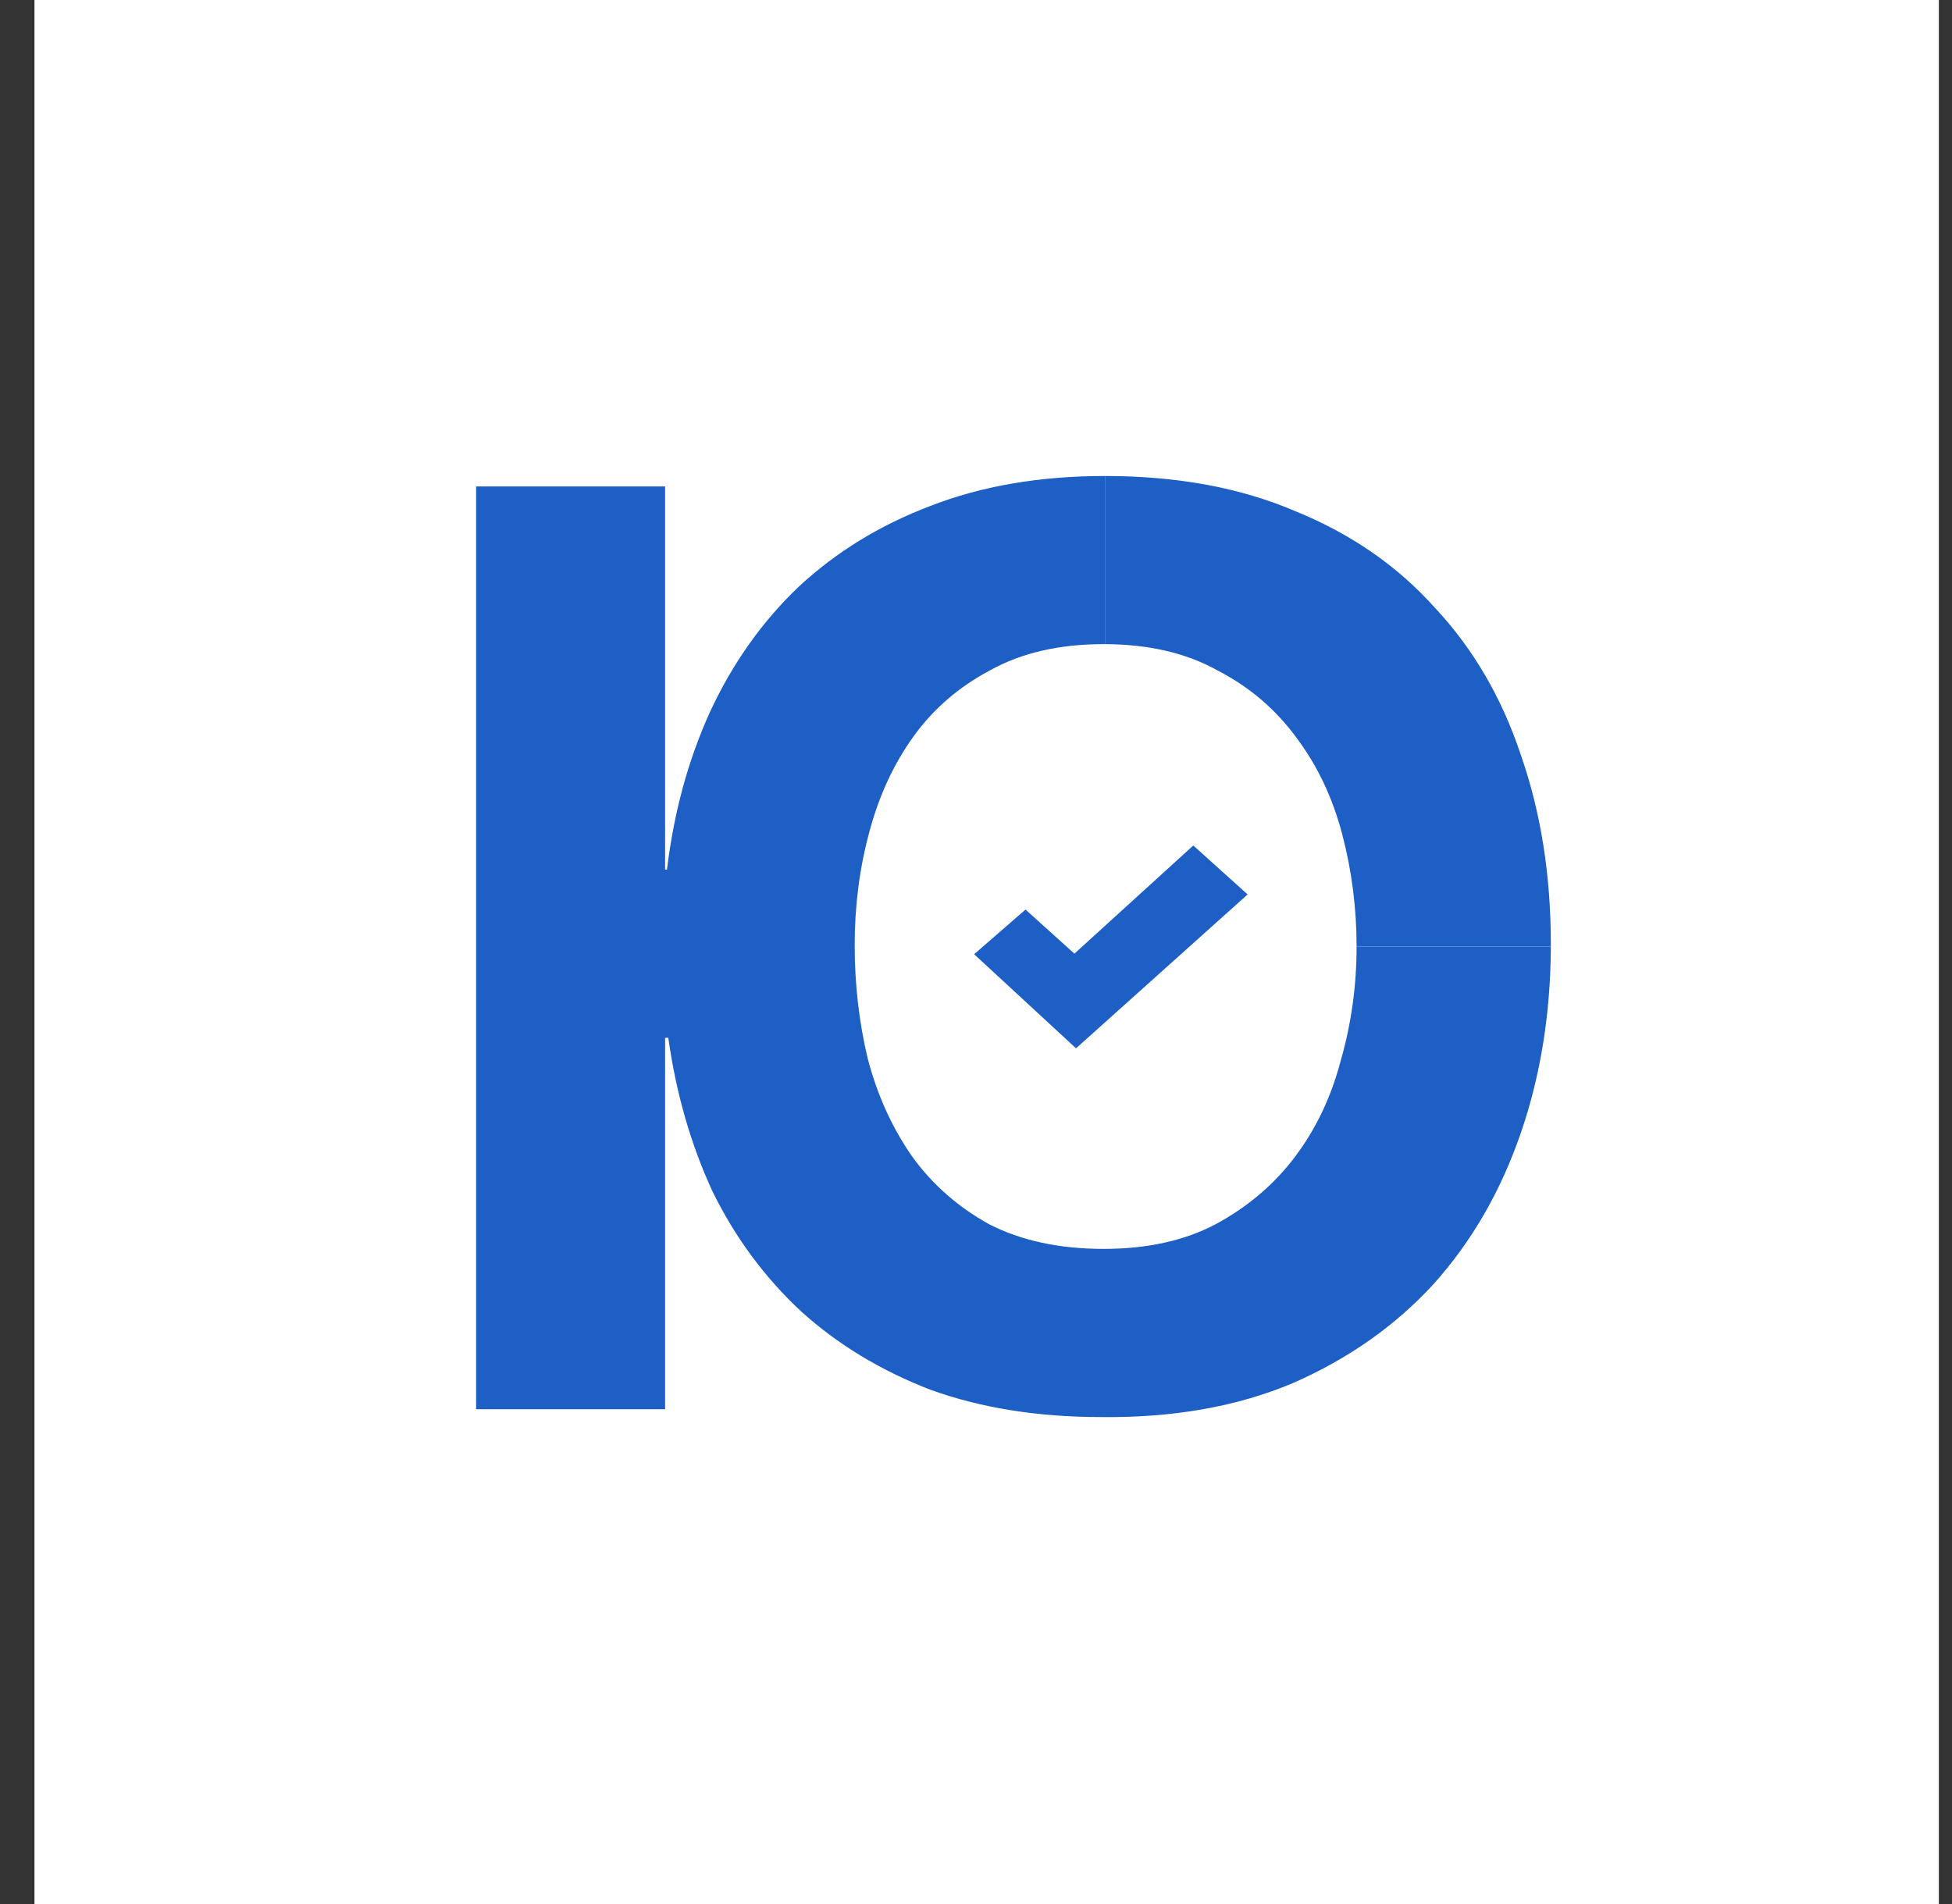 <svg width="41" height="40" viewBox="0 0 41 40" fill="none" xmlns="http://www.w3.org/2000/svg">
<rect x="0" y="0" width="41" height="40" fill="#333333" stroke="none"/>
<rect width="40" height="40" transform="translate(0.724)" fill="white"/>
<path fill-rule="evenodd" clip-rule="evenodd" d="M14.009 18.269H13.97V10.219H10V29.605H13.97V21.802H14.037C14.201 22.97 14.511 24.047 14.967 25.033C15.442 26 16.063 26.84 16.829 27.552C17.596 28.245 18.5 28.793 19.54 29.195C20.599 29.578 21.795 29.77 23.127 29.77C24.642 29.788 25.984 29.55 27.152 29.058C28.321 28.547 29.306 27.853 30.11 26.977C30.913 26.082 31.524 25.023 31.944 23.8C32.359 22.593 32.569 21.288 32.574 19.885H28.494C28.494 20.706 28.384 21.5 28.165 22.267C27.965 23.034 27.645 23.709 27.207 24.293C26.769 24.877 26.212 25.352 25.537 25.717C24.88 26.064 24.095 26.237 23.182 26.237C22.251 26.237 21.448 26.064 20.772 25.717C20.115 25.352 19.577 24.877 19.157 24.293C18.737 23.691 18.427 23.006 18.226 22.24C18.043 21.473 17.952 20.679 17.952 19.858C17.952 19.036 18.052 18.251 18.253 17.503C18.454 16.736 18.764 16.061 19.184 15.476C19.604 14.892 20.143 14.427 20.8 14.08C21.457 13.715 22.251 13.532 23.182 13.532C23.186 13.532 23.19 13.532 23.194 13.532C23.199 13.532 23.204 13.532 23.209 13.532V10C21.84 10 20.617 10.21 19.54 10.63C18.482 11.031 17.56 11.597 16.775 12.327C16.008 13.058 15.387 13.934 14.913 14.956C14.456 15.96 14.155 17.064 14.009 18.269Z" fill="#1D5FC4"/>
<path d="M27.207 10.739C26.057 10.246 24.724 10 23.209 10V13.532C24.128 13.536 24.913 13.718 25.564 14.08C26.24 14.427 26.796 14.901 27.235 15.504C27.673 16.088 27.992 16.763 28.193 17.53C28.394 18.297 28.494 19.082 28.494 19.885H32.574C32.574 19.867 32.574 19.848 32.574 19.83C32.574 18.388 32.364 17.064 31.944 15.86C31.543 14.655 30.94 13.623 30.137 12.766C29.352 11.889 28.375 11.214 27.207 10.739Z" fill="#1D5FC4"/>
<path d="M25.07 17.768L26.198 18.784L26.2 18.787L26.201 18.791L26.2 18.794L26.198 18.797L22.607 22.018L22.605 22.02L22.601 22.021L22.598 22.02L22.595 22.018L20.468 20.053L20.466 20.05L20.466 20.048L20.465 20.046L20.466 20.043L20.467 20.041L20.469 20.04L21.534 19.113L21.537 19.112L21.54 19.111L21.543 19.112L21.545 19.113L22.561 20.029L22.563 20.031L22.567 20.031L22.57 20.031L22.573 20.029L25.058 17.768L25.061 17.767L25.064 17.766L25.067 17.766L25.07 17.768Z" fill="#1D5FC4"/>
</svg>
